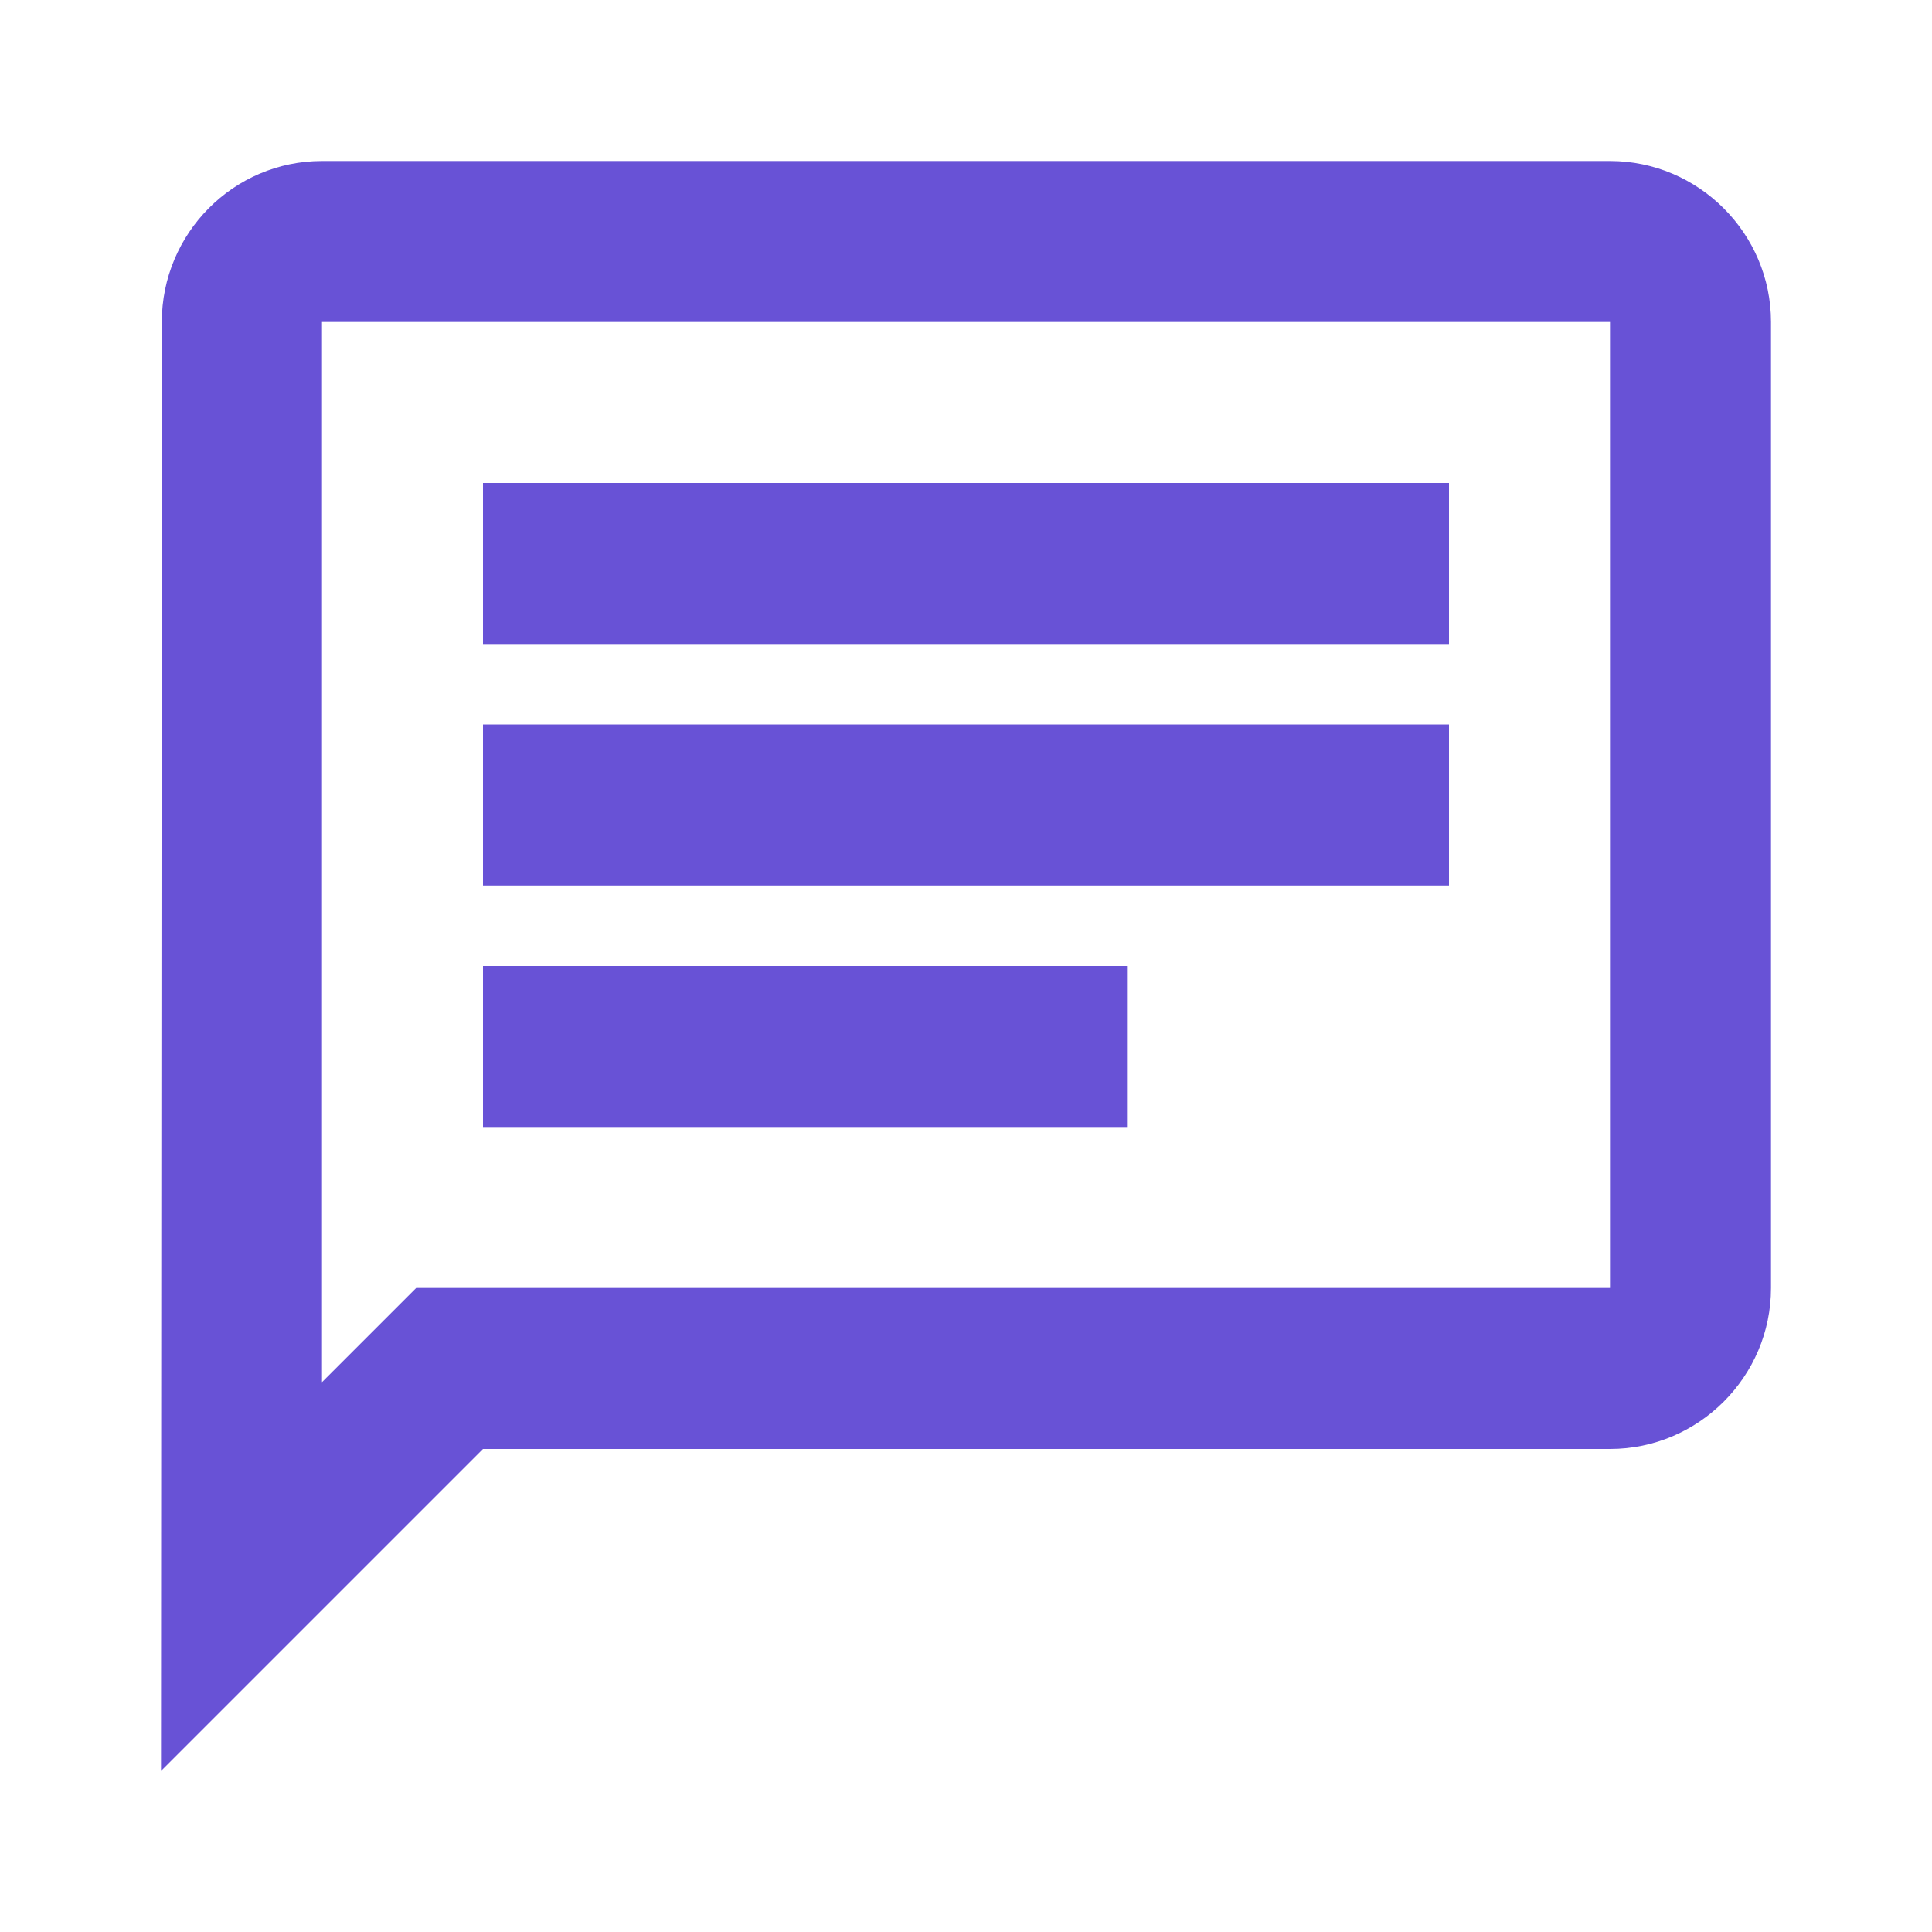 <svg width="24" height="24" viewBox="0 0 24 24" fill="none" xmlns="http://www.w3.org/2000/svg">
<path d="M4 4H20V16H5.17L4 17.17V4ZM4 2C2.9 2 2.01 2.9 2.01 4L2 22L6 18H20C21.1 18 22 17.1 22 16V4C22 2.9 21.1 2 20 2H4ZM6 12H14V14H6V12ZM6 9H18V11H6V9ZM6 6H18V8H6V6Z" fill="#6852D6"/>
</svg>
